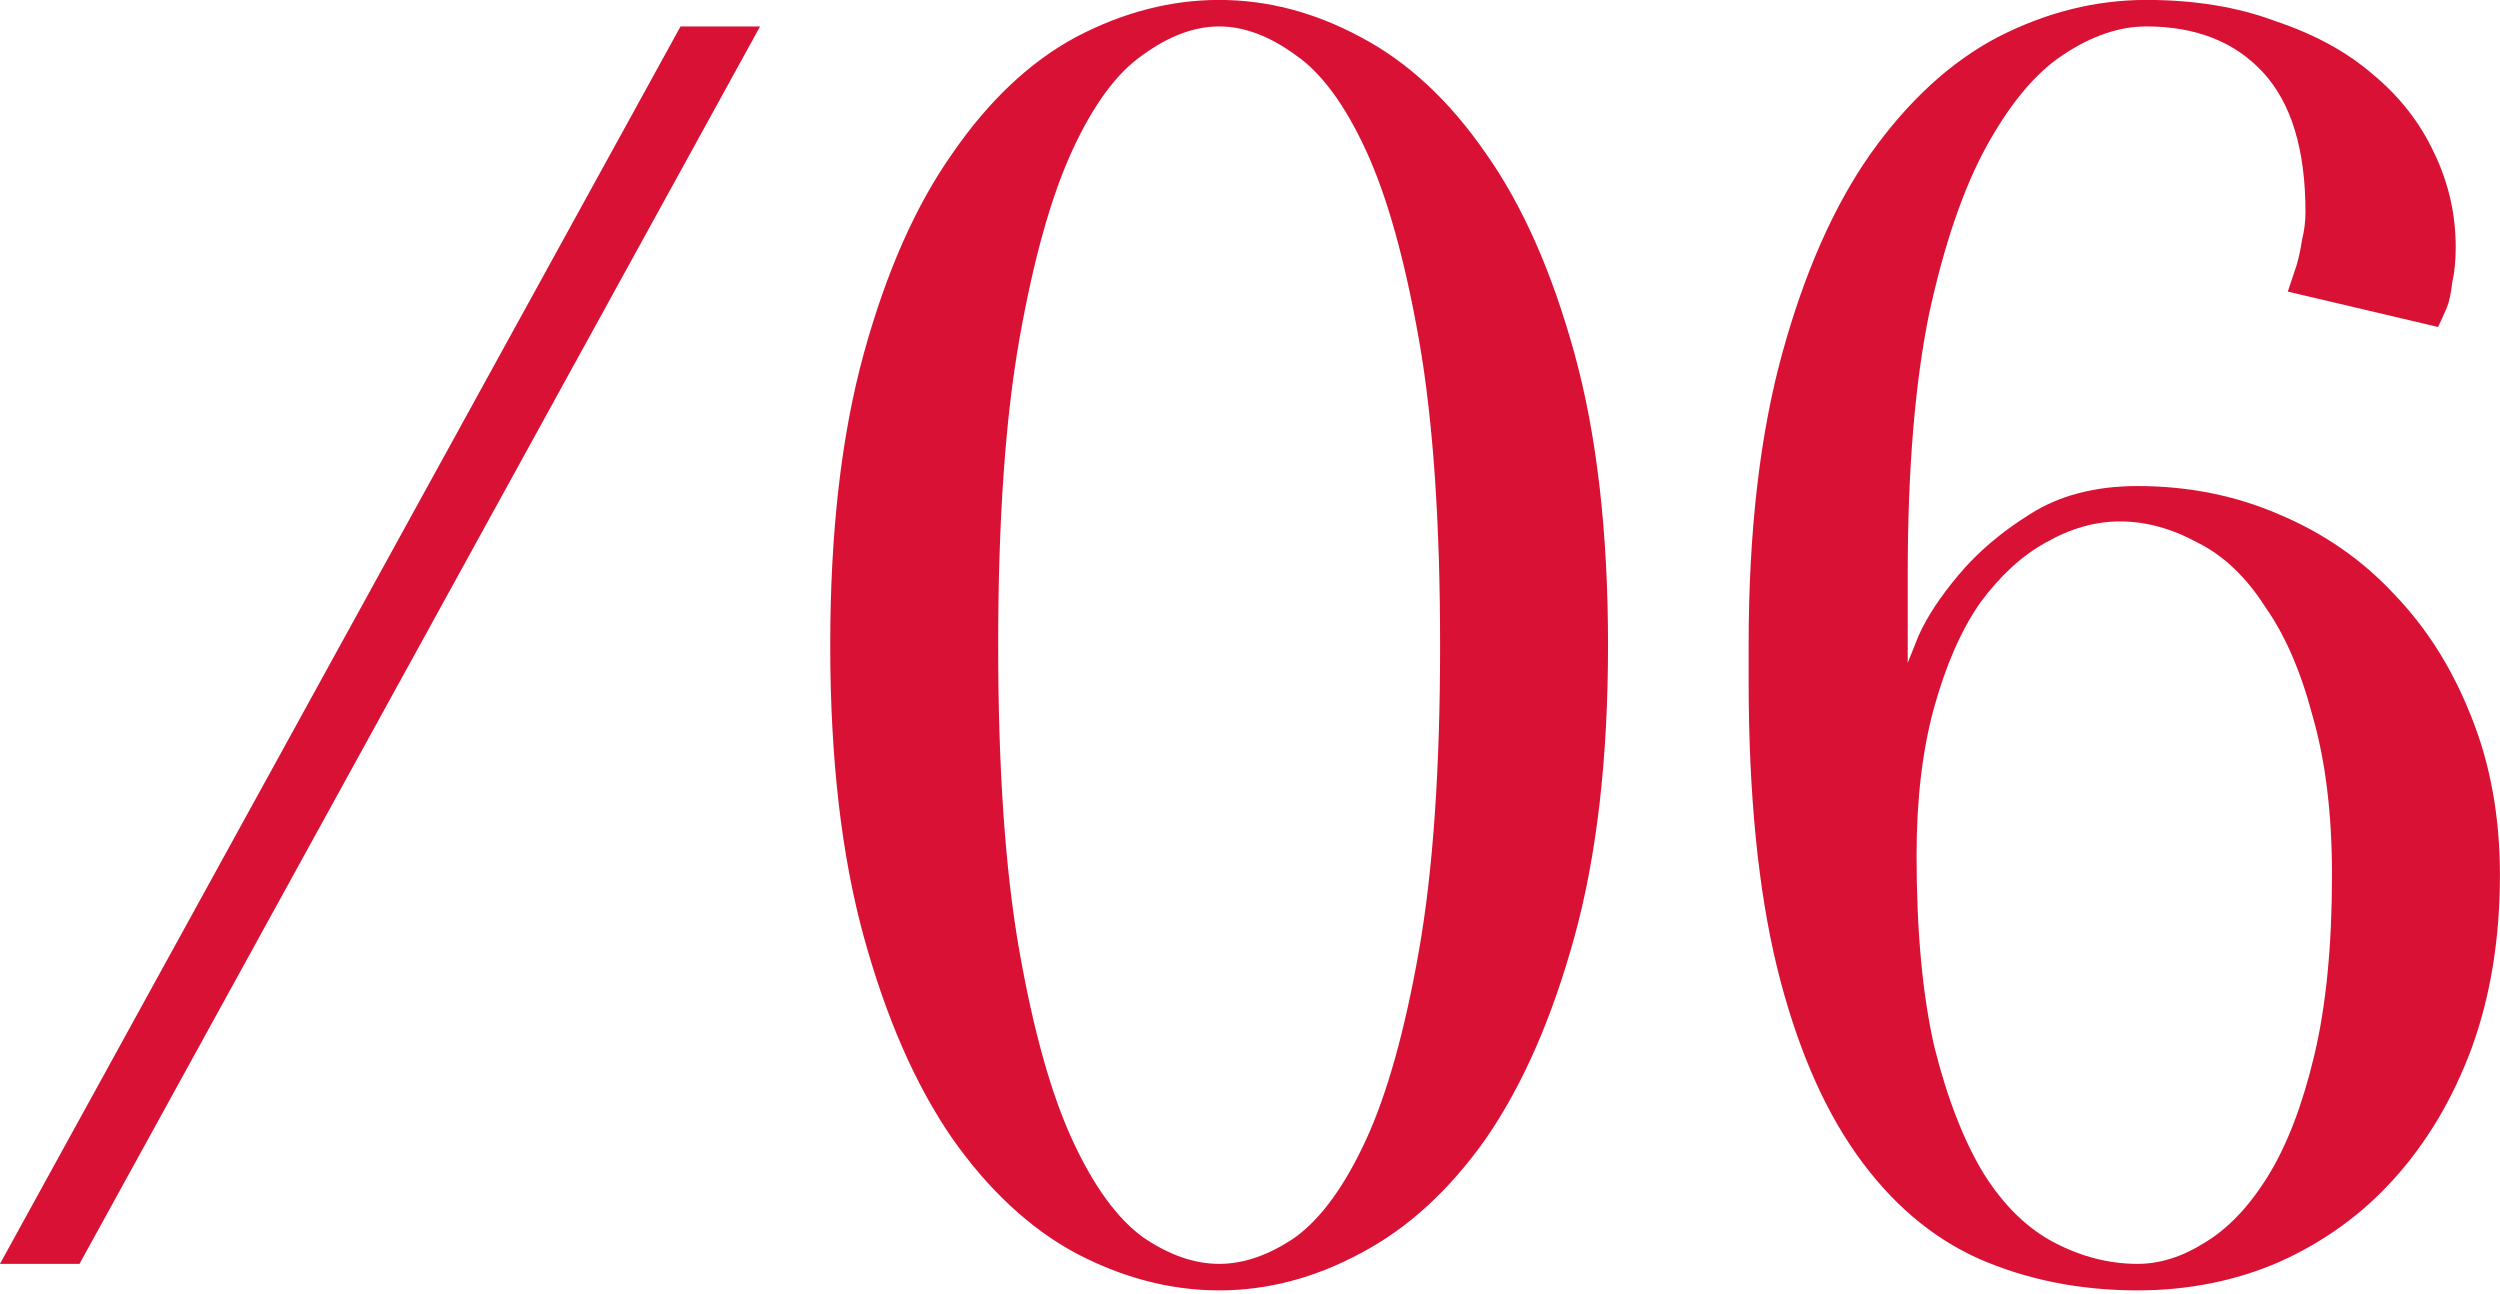 <?xml version="1.0" encoding="UTF-8"?> <svg xmlns="http://www.w3.org/2000/svg" width="201" height="104" viewBox="0 0 201 104" fill="none"> <path d="M54.715 2.126H61.11L6.392 101.615H-0.004L54.715 2.126ZM115.784 51.87C115.784 41.922 115.216 33.726 114.079 27.282C112.942 20.84 111.521 15.77 109.815 12.075C108.11 8.38 106.215 5.821 104.13 4.4C102.046 2.884 100.008 2.126 98.019 2.126C96.029 2.126 93.992 2.884 91.907 4.4C89.823 5.821 87.928 8.38 86.222 12.075C84.517 15.77 83.095 20.84 81.958 27.282C80.821 33.726 80.253 41.922 80.253 51.87C80.253 61.819 80.821 70.015 81.958 76.458C83.095 82.901 84.517 87.97 86.222 91.666C87.928 95.361 89.823 97.967 91.907 99.483C93.992 100.904 96.029 101.615 98.019 101.615C100.008 101.615 102.046 100.904 104.13 99.483C106.215 97.967 108.11 95.361 109.815 91.666C111.521 87.97 112.942 82.901 114.079 76.458C115.216 70.015 115.784 61.819 115.784 51.87ZM129.286 51.87C129.286 60.966 128.386 68.783 126.586 75.321C124.786 81.859 122.417 87.26 119.48 91.524C116.542 95.693 113.179 98.772 109.389 100.762C105.693 102.752 101.903 103.746 98.019 103.746C94.134 103.746 90.296 102.752 86.506 100.762C82.811 98.772 79.495 95.693 76.558 91.524C73.62 87.26 71.251 81.859 69.451 75.321C67.651 68.783 66.751 60.966 66.751 51.87C66.751 42.774 67.651 34.957 69.451 28.419C71.251 21.882 73.62 16.528 76.558 12.359C79.495 8.095 82.811 4.969 86.506 2.979C90.296 0.989 94.134 -0.006 98.019 -0.006C101.903 -0.006 105.693 0.989 109.389 2.979C113.179 4.969 116.542 8.095 119.48 12.359C122.417 16.528 124.786 21.882 126.586 28.419C128.386 34.957 129.286 42.774 129.286 51.87ZM187.492 70.347C187.492 65.42 186.97 61.156 185.928 57.555C184.981 53.955 183.702 51.018 182.091 48.744C180.575 46.375 178.775 44.669 176.69 43.627C174.605 42.49 172.521 41.922 170.436 41.922C168.447 41.922 166.457 42.49 164.467 43.627C162.572 44.669 160.819 46.28 159.208 48.459C157.692 50.639 156.461 53.434 155.513 56.845C154.566 60.256 154.092 64.235 154.092 68.783C154.092 74.847 154.566 79.964 155.513 84.133C156.555 88.302 157.882 91.713 159.493 94.366C161.103 96.924 162.998 98.772 165.178 99.909C167.357 101.046 169.584 101.615 171.858 101.615C173.658 101.615 175.458 101.046 177.258 99.909C179.154 98.772 180.859 96.972 182.375 94.508C183.891 92.045 185.123 88.823 186.07 84.844C187.018 80.864 187.492 76.032 187.492 70.347ZM140.59 51.87C140.59 42.774 141.49 34.957 143.29 28.419C145.091 21.882 147.459 16.528 150.397 12.359C153.429 8.095 156.84 4.969 160.63 2.979C164.515 0.989 168.494 -0.006 172.568 -0.006C176.453 -0.006 179.912 0.563 182.944 1.7C186.07 2.742 188.676 4.163 190.76 5.964C192.94 7.764 194.598 9.896 195.735 12.359C196.872 14.728 197.44 17.239 197.44 19.892C197.44 20.934 197.346 21.882 197.156 22.735C197.061 23.587 196.919 24.25 196.73 24.724C196.446 25.387 196.209 25.909 196.019 26.288L183.938 23.445L184.649 21.313C184.839 20.65 184.981 19.987 185.075 19.323C185.265 18.565 185.36 17.807 185.36 17.049C185.36 12.028 184.223 8.285 181.949 5.821C179.675 3.358 176.548 2.126 172.568 2.126C170.389 2.126 168.162 2.884 165.888 4.4C163.709 5.821 161.672 8.238 159.777 11.649C157.882 15.06 156.319 19.608 155.087 25.293C153.95 30.883 153.381 37.847 153.381 46.185V53.292C153.381 53.292 153.666 52.581 154.234 51.16C154.897 49.644 155.987 47.986 157.503 46.185C159.019 44.385 160.914 42.774 163.188 41.353C165.557 39.837 168.447 39.079 171.858 39.079C175.932 39.079 179.722 39.837 183.228 41.353C186.828 42.869 189.908 45.001 192.466 47.749C195.119 50.496 197.204 53.813 198.72 57.697C200.236 61.488 200.994 65.704 200.994 70.347C200.994 75.463 200.236 80.106 198.72 84.275C197.204 88.35 195.119 91.855 192.466 94.793C189.908 97.635 186.828 99.862 183.228 101.472C179.722 102.988 175.932 103.746 171.858 103.746C167.215 103.746 162.951 102.894 159.066 101.188C155.276 99.483 152.007 96.688 149.26 92.803C146.512 88.918 144.38 83.896 142.864 77.737C141.348 71.484 140.59 63.809 140.59 54.713V51.87Z" fill="#D91135"></path> </svg> 